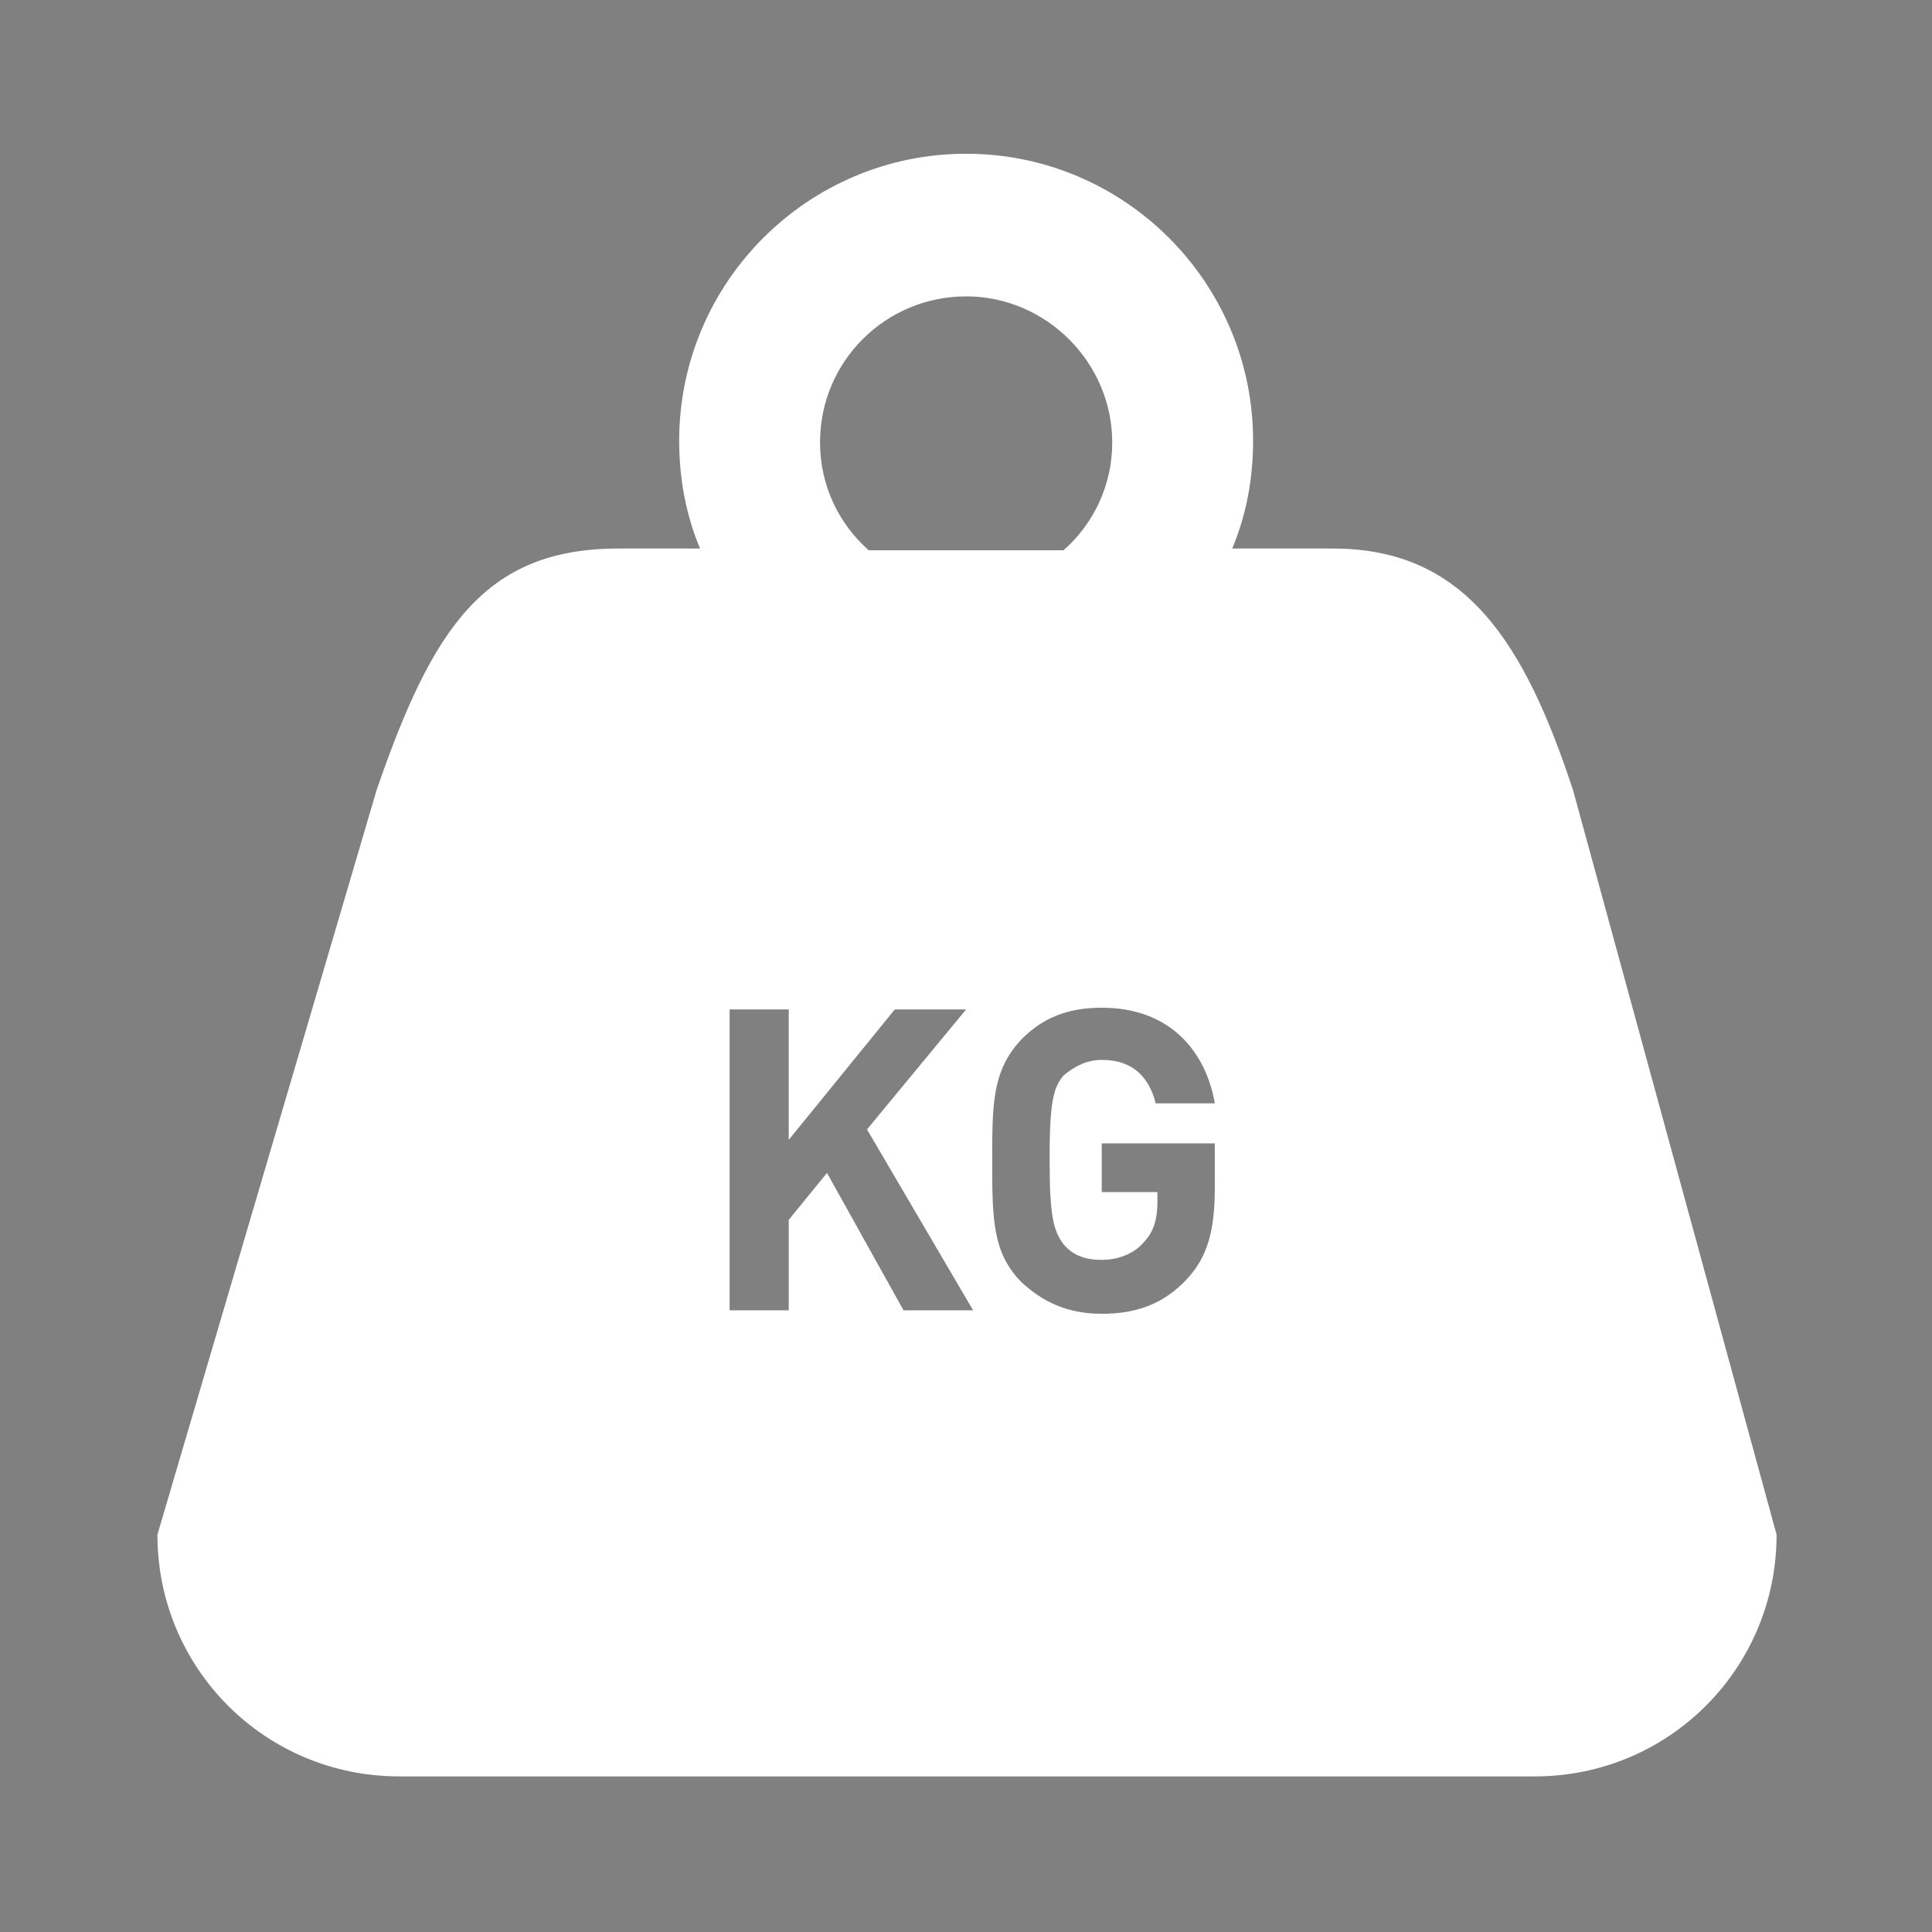 <?xml version="1.0" encoding="UTF-8" standalone="no"?>
<svg
   xmlns:dc="http://purl.org/dc/elements/1.1/"
   xmlns:cc="http://creativecommons.org/ns#"
   xmlns:rdf="http://www.w3.org/1999/02/22-rdf-syntax-ns#"
   xmlns:svg="http://www.w3.org/2000/svg"
   xmlns="http://www.w3.org/2000/svg"
   xmlns:sodipodi="http://sodipodi.sourceforge.net/DTD/sodipodi-0.dtd"
   xmlns:inkscape="http://www.inkscape.org/namespaces/inkscape"
   enable-background="new 0 0 100 100"
   id="Lager_1"
   version="1.1"
   viewBox="0 0 100 100"
   xml:space="preserve"
   sodipodi:docname="load.svg"
   inkscape:version="0.92.4 (5da689c313, 2019-01-14)"><rect x="0" y="0" width="100" height="100" fill="#808080" stroke="none"/><defs
     id="defs15" /><sodipodi:namedview
     pagecolor="#ffffff"
     bordercolor="#666666"
     borderopacity="1"
     objecttolerance="10"
     gridtolerance="10"
     guidetolerance="10"
     inkscape:pageopacity="0"
     inkscape:pageshadow="2"
     inkscape:window-width="1920"
     inkscape:window-height="1017"
     id="namedview13"
     showgrid="false"
     inkscape:zoom="6.675088"
     inkscape:cx="13.856874"
     inkscape:cy="47.860521"
     inkscape:window-x="3832"
     inkscape:window-y="-8"
     inkscape:window-maximized="1"
     inkscape:current-layer="Lager_1" /><g
     id="g8"><path
       d="M170.6,483.3h-6v-16.2h6c1.7,0,3.2,0.5,4.4,1.6c1.9,1.9,1.7,3.9,1.7,6.5c0,1,0,1.9,0,2.7   c1.9-3.2,1.4-7.4-1.3-10.2L136.5,429c-3.3-3.3-11.9-3.8-11.9,3.4V468c-0.1-0.1-0.1-0.1-0.2-0.2l-0.5-0.5v3.4h-4v12.6h-4v-12.6h-4   v-3.5h11.8L85.7,429c-3.3-3.3-11.9-3.8-11.9,3.4v34.7h10.7v3.5h-7v2.8h6v3.5h-6v6.2h-3.7v31.5c0,7.4,8.6,6.9,11.9,3.6l38.8-38.8   c0.1-0.1,0.1-0.1,0.2-0.2v35.3c0,7.4,8.6,6.9,11.9,3.6l35.2-35.2C171.4,483.3,171,483.3,170.6,483.3z M94.2,483.3l-0.7-2.4h-5   l-0.8,2.4h-4.2l5.9-16.2h3.1l5.9,16.2H94.2z M104.4,483.5c-2.5,0-4.5-0.5-6.1-2.1l2.5-2.5c0.8,0.8,2.3,1.1,3.6,1.1   c1.6,0,2.3-0.5,2.3-1.5c0-0.4-0.1-0.7-0.3-1c-0.2-0.2-0.5-0.4-1.1-0.4l-2-0.3c-1.4-0.2-2.5-0.7-3.2-1.4c-0.7-0.8-1.1-1.9-1.1-3.2   c0-3,2.2-5.1,5.9-5.1c2.3,0,4.1,0.5,5.4,1.9l-2.5,2.5c-1-1-2.4-1-3.1-1c-1.4,0-2,0.8-2,1.5c0,0.2,0.1,0.5,0.3,0.8   c0.2,0.2,0.5,0.4,1.1,0.5l2,0.3c1.5,0.2,2.5,0.7,3.2,1.3c0.9,0.8,1.2,2,1.2,3.5C110.6,481.7,107.8,483.5,104.4,483.5z M141.9,470.7   h-7v2.8h6v3.5h-6v6.2h-4v-16.2h11V470.7z M158.8,483.3h-3.2l-2.6-8l-2.6,8h-3.2l-4.4-16.2h4.2l2.1,8.5l2.6-8.5h2.8l2.6,8.5l2.1-8.5   h4.2L158.8,483.3z"
       fill="#06000B"
       id="path2" /><polygon
       fill="#06000B"
       points="89.6,477.6 92.4,477.6 91,473.3  "
       id="polygon4" /><path
       d="M172.3,471.6c-0.4-0.5-0.9-0.9-1.9-0.9h-1.7v9.1h1.7c1,0,1.5-0.4,1.9-0.9c0.3-0.5,0.4-0.9,0.4-3.6   C172.7,472.5,172.6,472.1,172.3,471.6z"
       fill="#06000B"
       id="path6" /></g><path
     d="M 81.423,40.905 C 78.903,33.253 75.842,28.392 69.001,28.392 h -5.221 c 0.72,-1.71 1.08,-3.601 1.08,-5.581 0,-8.192 -6.661,-14.853 -14.853,-14.853 -8.192,0 -14.853,6.661 -14.853,14.853 0,1.98 0.36,3.871 1.08,5.581 h -4.231 c -6.931,0 -9.632,4.141 -12.513,12.513 L 8.148,79.433 c 0,6.931 5.581,12.513 12.513,12.513 h 58.782 c 6.931,0 12.513,-5.581 12.513,-12.513 z M 50.007,15.34 c 4.141,0 7.562,3.421 7.562,7.562 0,2.25 -0.99,4.231 -2.521,5.581 H 44.966 c -1.53,-1.35 -2.521,-3.331 -2.521,-5.581 0,-4.231 3.421,-7.562 7.562,-7.562 z m -3.241,52.481 -3.961,-7.111 -1.98,2.43 v 4.681 H 37.764 V 52.247 h 3.061 v 6.751 l 5.491,-6.751 h 3.691 l -5.131,6.211 5.491,9.362 z m 16.113,-6.391 c 0,2.25 -0.36,3.601 -1.44,4.771 -1.26,1.35 -2.701,1.8 -4.411,1.8 -1.8,0 -3.061,-0.63 -4.141,-1.62 -1.53,-1.53 -1.53,-3.331 -1.53,-6.301 0,-2.971 0,-4.681 1.53,-6.301 1.08,-1.08 2.34,-1.62 4.141,-1.62 3.601,0 5.401,2.34 5.851,4.951 h -3.061 c -0.36,-1.44 -1.26,-2.25 -2.791,-2.25 -0.81,0 -1.44,0.36 -1.98,0.81 -0.54,0.63 -0.72,1.44 -0.72,4.321 0,2.881 0.18,3.691 0.72,4.411 0.45,0.54 1.08,0.81 1.98,0.81 0.9,0 1.71,-0.36 2.16,-0.9 0.54,-0.54 0.72,-1.26 0.72,-2.07 v -0.54 h -2.881 v -2.521 h 5.851 z"
     id="path10"
     style="fill:#ffffff;fill-opacity:1;stroke-width:0.9"
     inkscape:connector-curvature="0"
     sodipodi:nodetypes="cscssscsccssccssccssccccccccccccccccscscsccscscscscccccc" /></svg>